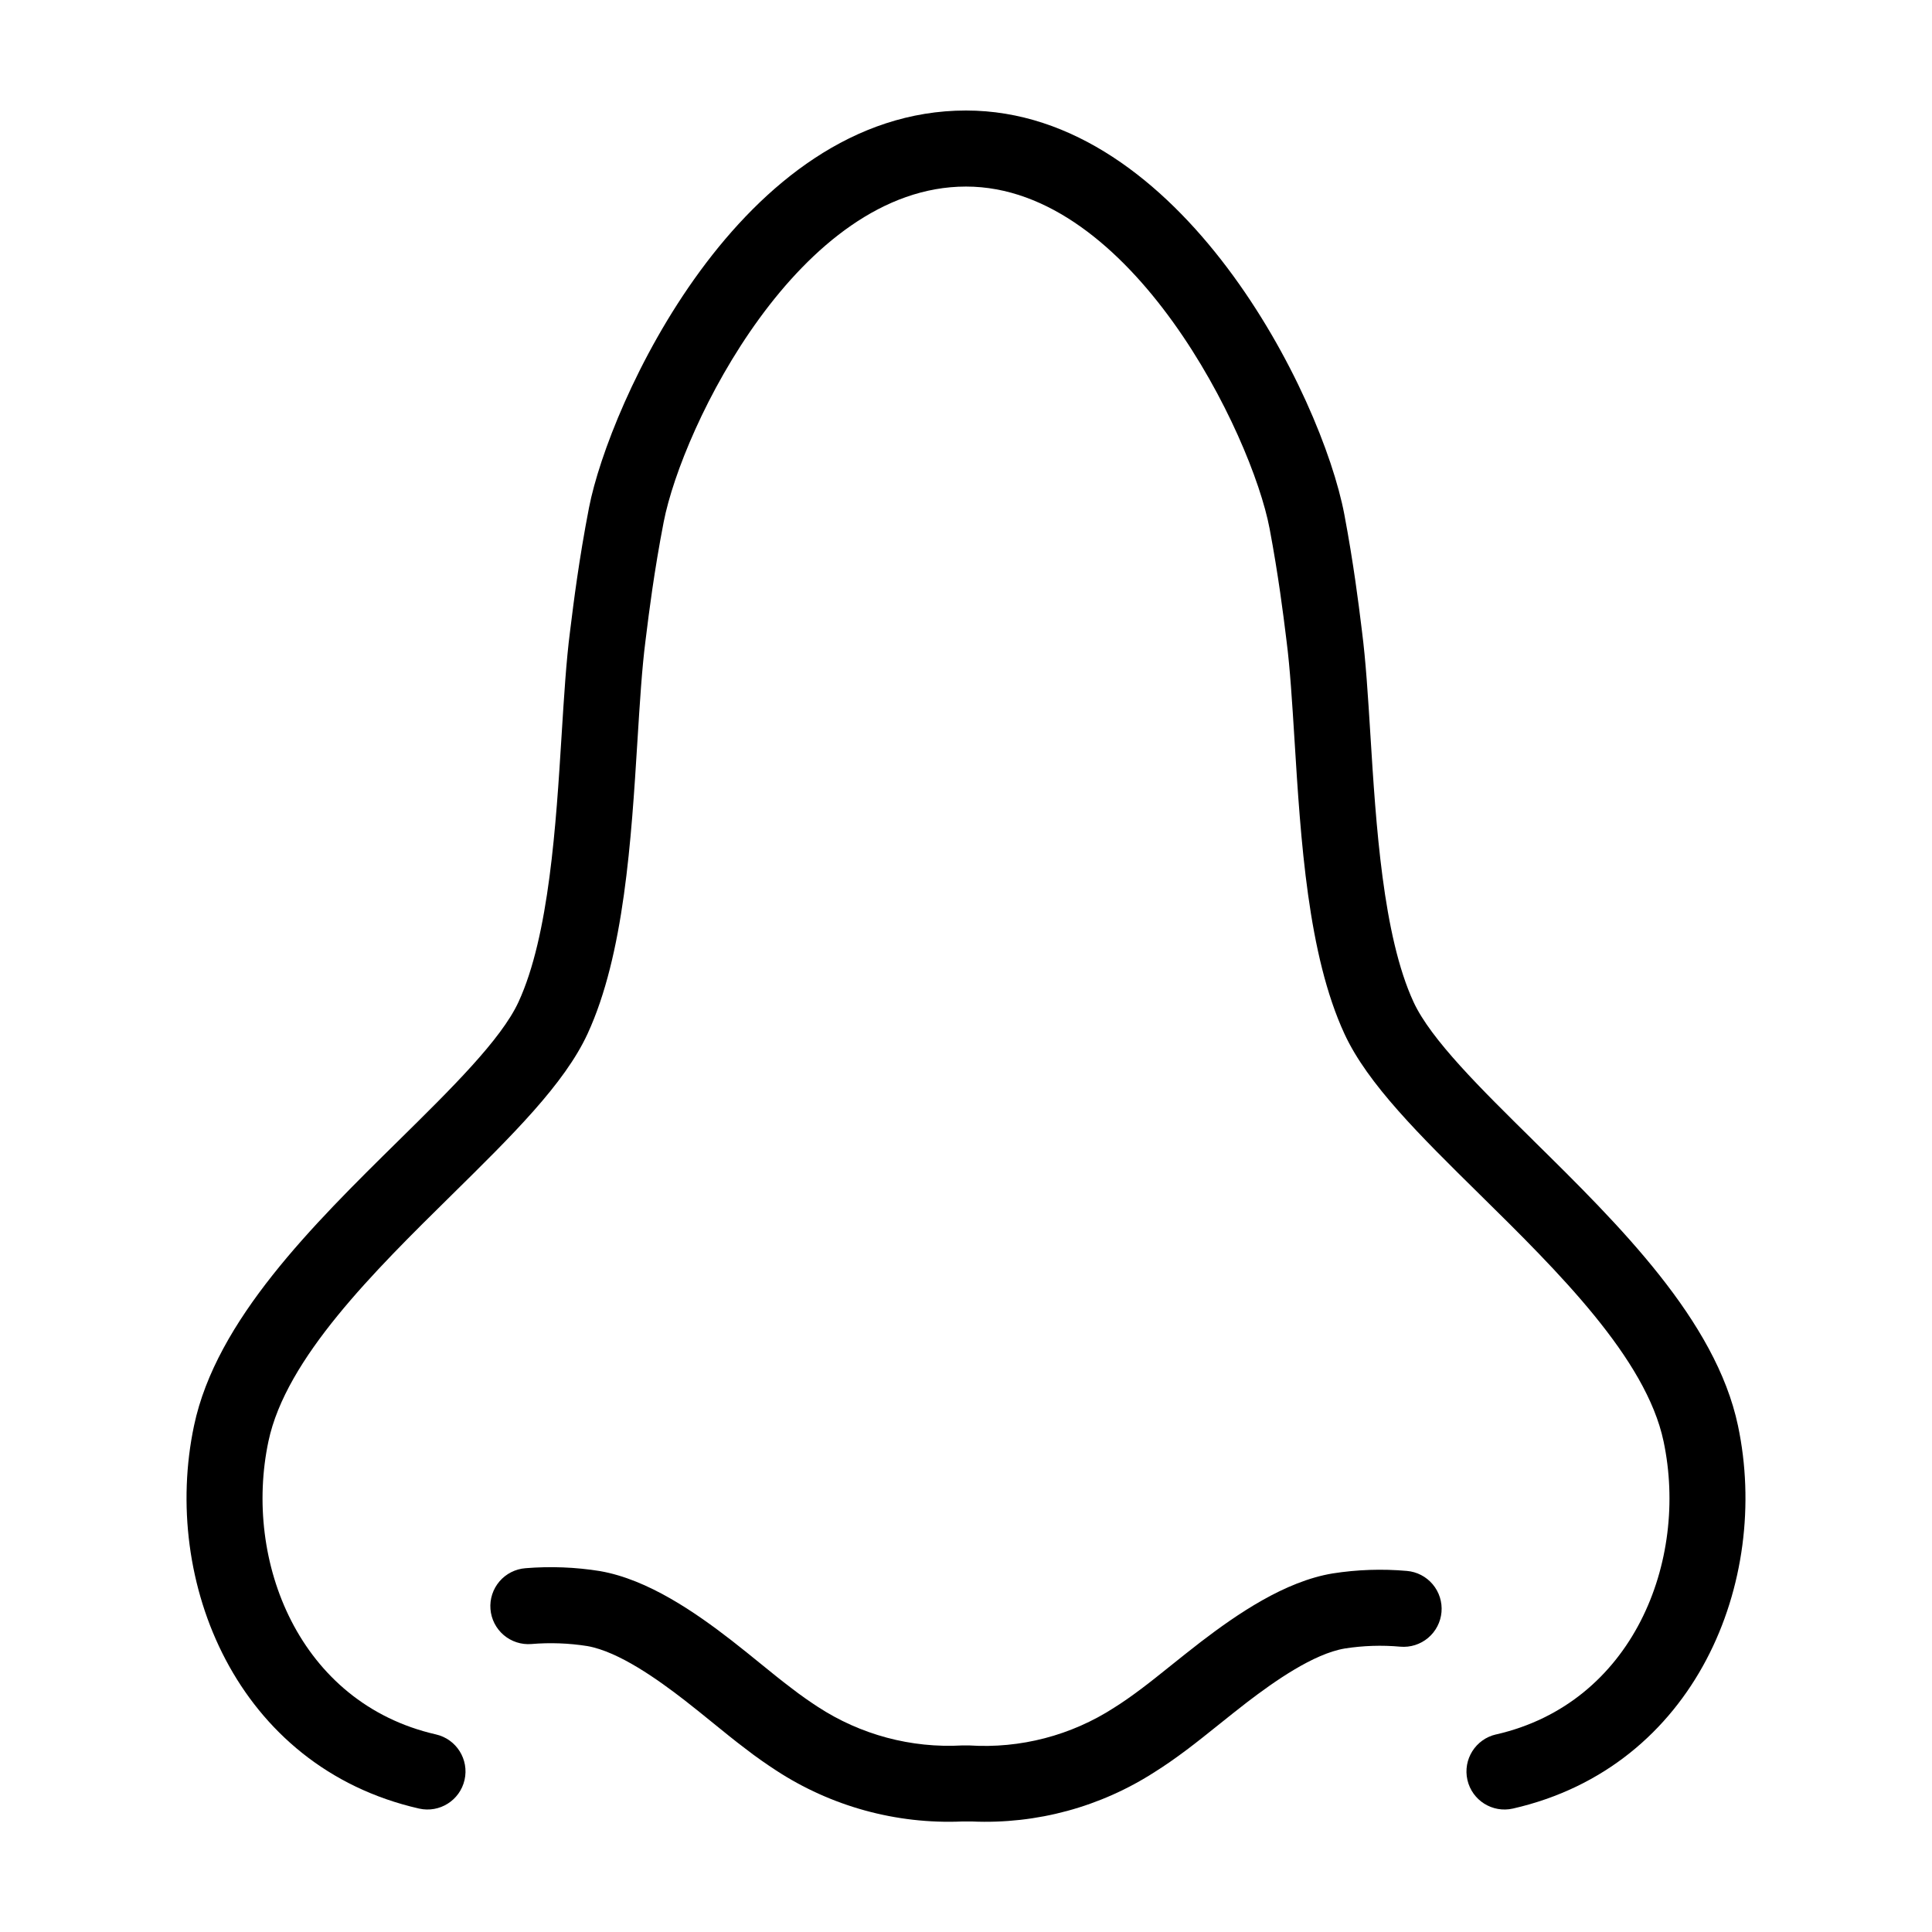 <?xml version="1.0" encoding="UTF-8"?>
<!-- Uploaded to: ICON Repo, www.svgrepo.com, Generator: ICON Repo Mixer Tools -->
<svg fill="#000000" width="800px" height="800px" version="1.1" viewBox="144 144 512 512" xmlns="http://www.w3.org/2000/svg">
 <g>
  <path d="m516.82 560.31c-6.551-0.578-13.148-0.355-19.645 0.664-12.691 2.098-25.332 10.789-34.953 18.148-2.762 2.129-5.43 4.266-7.973 6.301-2.789 2.234-5.41 4.344-7.828 6.152-2.731 2.047-4.953 3.594-7.106 4.941-11.41 7.398-24.898 10.922-38.469 10.043h-1.832c-13.551 0.766-26.988-2.832-38.344-10.266-1.891-1.242-4.383-2.926-7.086-5.039-2.449-1.836-5.102-3.996-7.918-6.281-2.5-2.031-5.113-4.156-7.824-6.262-9.52-7.371-22.07-16.113-34.773-18.344v-0.004c-6.547-1.055-13.199-1.312-19.809-0.773-2.668 0.203-5.148 1.461-6.891 3.492-1.738 2.031-2.602 4.672-2.394 7.34 0.207 2.668 1.469 5.144 3.504 6.883 2.035 1.734 4.68 2.594 7.344 2.379 4.945-0.418 9.922-0.234 14.82 0.539 8.387 1.473 18.777 8.934 25.848 14.41 2.574 2.004 5.078 4.035 7.469 5.977 3.027 2.461 5.891 4.785 8.367 6.641 3.113 2.438 6.043 4.418 8.301 5.902 14.633 9.566 31.895 14.309 49.359 13.559h1.805c0.262 0 0.523 0.004 0.785 0.004l0.004-0.004c17.152 0.75 34.113-3.859 48.531-13.18 2.531-1.586 5.195-3.434 8.395-5.828 2.578-1.938 5.379-4.176 8.348-6.555 2.445-1.961 5.012-4.016 7.637-6.043 7.133-5.453 17.586-12.863 25.938-14.246 4.848-0.754 9.77-0.914 14.656-0.473 2.664 0.234 5.316-0.598 7.363-2.32 2.051-1.719 3.332-4.184 3.562-6.852 0.23-2.664-0.605-5.312-2.332-7.359-1.723-2.047-4.191-3.324-6.859-3.547z"/>
  <path d="m550.36 446.24c-13.973-13.766-27.168-26.762-31.762-36.711-8.121-17.59-9.957-47.098-11.43-70.805-0.629-10.109-1.223-19.656-2.234-27.461l-0.215-1.73c-0.594-4.832-1.988-16.148-4.457-29.207-5.969-31.504-43.281-107.04-100.26-107.04-59.867 0-94.648 78.227-99.898 105.19-2.684 13.793-4.172 25.863-4.809 31.02l-0.227 1.805c-1.008 7.769-1.598 17.32-2.231 27.43-1.477 23.711-3.312 53.219-11.43 70.805-4.594 9.949-17.789 22.945-31.762 36.711-22.66 22.316-48.34 47.609-54.227 75.57-8.703 41.207 11.223 90.43 59.633 101.47 5.426 1.23 10.82-2.164 12.059-7.586s-2.152-10.82-7.574-12.062c-36.309-8.285-51.09-45.992-44.398-77.668 4.641-22.023 28.02-45.051 48.648-65.371 15.98-15.742 29.785-29.34 35.918-42.621 9.703-21.016 11.586-51.293 13.246-78.004 0.609-9.766 1.184-18.988 2.098-26.059l0.246-1.957c0.609-4.945 2.043-16.531 4.59-29.637 4.926-25.297 35.992-88.883 80.117-88.883 43.836 0 75.73 65.676 80.453 90.637 2.348 12.422 3.688 23.289 4.262 27.93l0.234 1.879c0.918 7.109 1.492 16.332 2.102 26.098 1.66 26.715 3.543 56.988 13.246 78.004 6.133 13.281 19.938 26.879 35.918 42.621 20.629 20.32 44.008 43.352 48.648 65.379 6.691 31.668-8.09 69.375-44.398 77.66l-0.004-0.008c-5.422 1.238-8.816 6.641-7.582 12.066 1.238 5.422 6.641 8.816 12.066 7.582 48.414-11.043 68.34-60.266 59.637-101.46-5.891-27.969-31.57-53.262-54.227-75.578z"/>
 </g>
</svg>